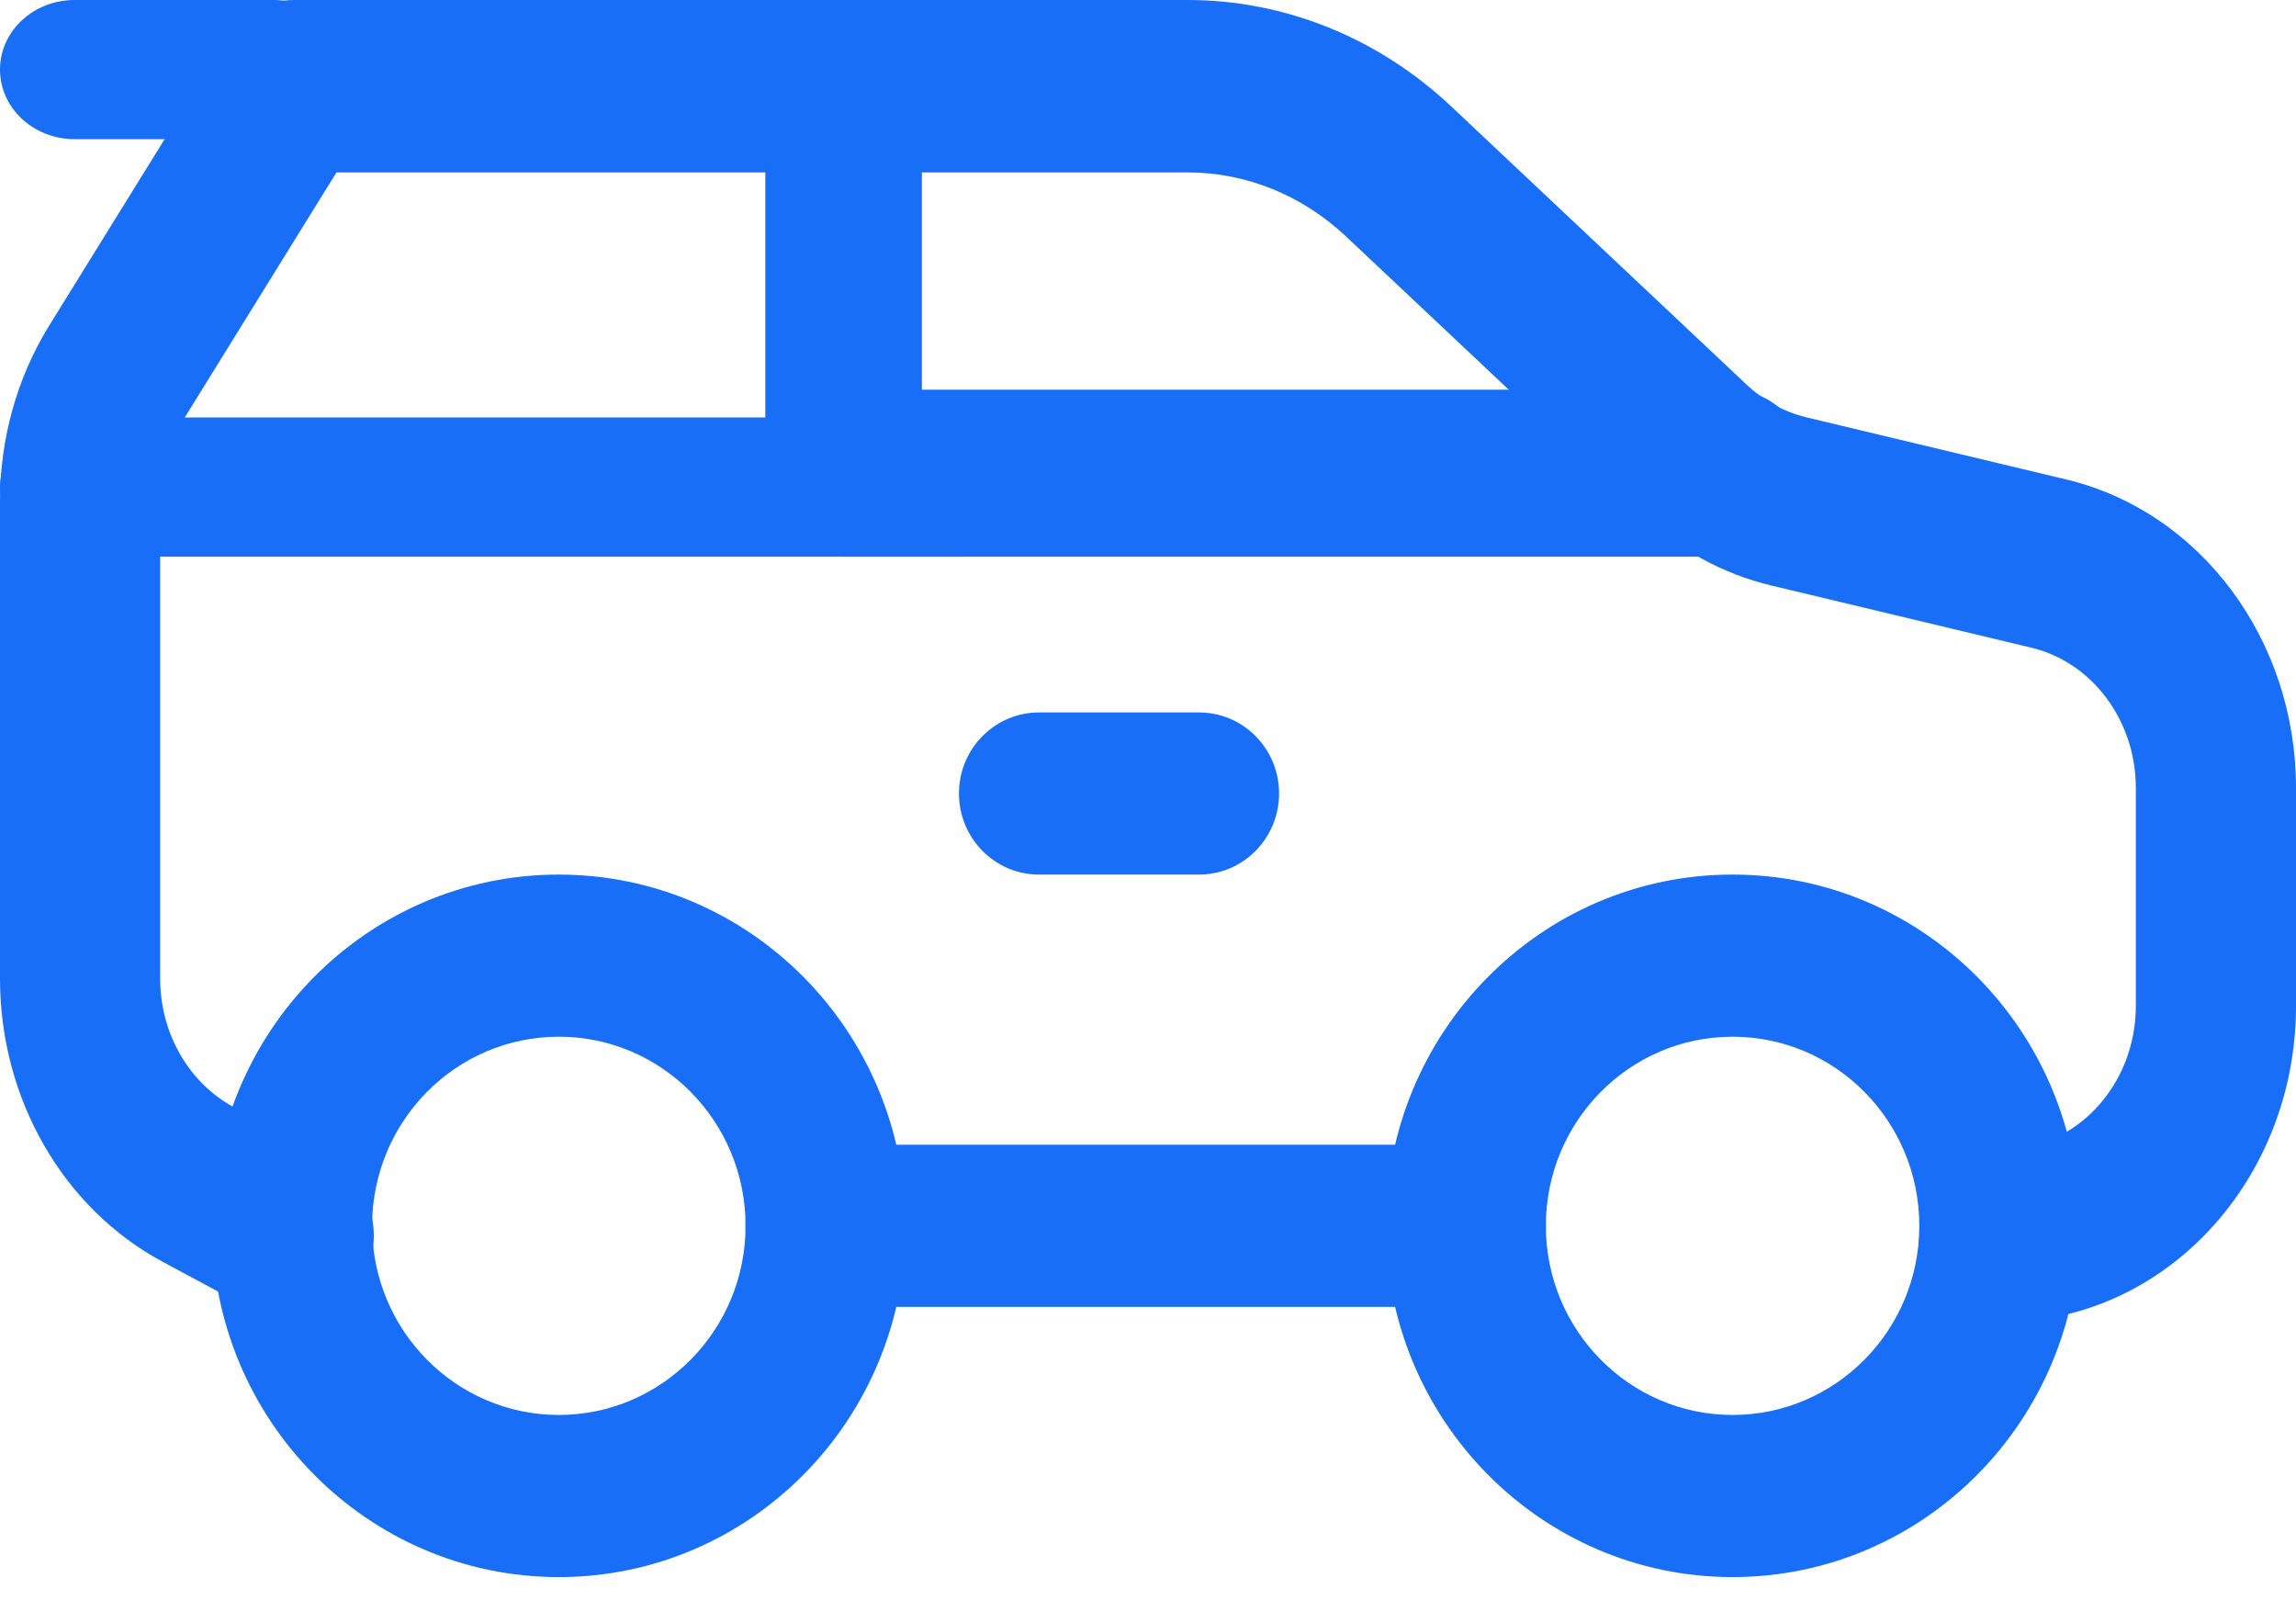 <svg viewBox="0 0 33 23" fill="none" xmlns="http://www.w3.org/2000/svg">
<path fill-rule="evenodd" clip-rule="evenodd" d="M11.866 18.782H21.068C21.703 18.782 22.218 18.26 22.218 17.617C22.218 16.974 21.703 16.452 21.068 16.452H11.866C11.231 16.452 10.715 16.974 10.715 17.617C10.715 18.26 11.231 18.782 11.866 18.782Z" fill="#186ef7"/>
<path fill-rule="evenodd" clip-rule="evenodd" d="M28.779 19C31.11 19 33 16.966 33 14.456V11.324C33 9.194 31.626 7.35 29.695 6.89L25.956 5.996C25.643 5.92 25.352 5.761 25.109 5.533L20.862 1.533C19.814 0.545 18.466 0 17.073 0H4.221C3.836 0 3.477 0.207 3.263 0.552L0.709 4.676C0.247 5.422 0 6.3 0 7.197V14.066C0 15.788 0.904 17.361 2.333 18.131L3.707 18.869C4.274 19.175 4.967 18.927 5.251 18.314C5.535 17.703 5.304 16.958 4.735 16.652L3.363 15.913C2.712 15.563 2.302 14.848 2.302 14.066V7.197C2.302 6.789 2.414 6.39 2.624 6.05L4.836 2.478H17.072C17.909 2.478 18.716 2.805 19.346 3.398L23.594 7.398C24.127 7.901 24.767 8.249 25.457 8.414L29.195 9.308C30.073 9.518 30.698 10.356 30.698 11.324V14.456C30.698 15.597 29.838 16.522 28.779 16.522C28.143 16.522 27.628 17.077 27.628 17.761C27.628 18.445 28.143 19 28.779 19H28.779Z" fill="#186ef7"/>
<path fill-rule="evenodd" clip-rule="evenodd" d="M24.875 5.6H13.25V1.2C13.25 0.538 12.746 0 12.125 0C11.504 0 11 0.538 11 1.2V6.8C11 7.462 11.504 8 12.125 8H24.875C25.496 8 26 7.462 26 6.8C26 6.138 25.496 5.6 24.875 5.6Z" fill="#186ef7"/>
<path fill-rule="evenodd" clip-rule="evenodd" d="M1.184 8H13.816C14.47 8 15 7.552 15 7C15 6.448 14.47 6 13.816 6H1.184C0.531 6 0 6.448 0 7C0 7.552 0.531 8 1.184 8Z" fill="#186ef7"/>
<path fill-rule="evenodd" clip-rule="evenodd" d="M8.032 12.569C5.28 12.569 3.047 14.83 3.047 17.617C3.047 20.404 5.28 22.665 8.032 22.665C10.783 22.665 13.016 20.404 13.016 17.617C13.016 14.83 10.783 12.569 8.032 12.569ZM8.032 14.899C9.513 14.899 10.716 16.116 10.716 17.617C10.716 19.117 9.513 20.335 8.032 20.335C6.55 20.335 5.348 19.117 5.348 17.617C5.348 16.116 6.55 14.899 8.032 14.899Z" fill="#186ef7"/>
<path fill-rule="evenodd" clip-rule="evenodd" d="M24.902 12.569C22.151 12.569 19.918 14.83 19.918 17.617C19.918 20.404 22.151 22.665 24.902 22.665C27.654 22.665 29.887 20.404 29.887 17.617C29.887 14.83 27.654 12.569 24.902 12.569ZM24.902 14.899C26.384 14.899 27.586 16.116 27.586 17.617C27.586 19.117 26.384 20.335 24.902 20.335C23.421 20.335 22.218 19.117 22.218 17.617C22.218 16.116 23.421 14.899 24.902 14.899Z" fill="#186ef7"/>
<path fill-rule="evenodd" clip-rule="evenodd" d="M3.929 0H1.071C0.48 0 0 0.448 0 1C0 1.552 0.48 2 1.071 2H3.929C4.52 2 5 1.552 5 1C5 0.448 4.52 0 3.929 0Z" fill="#186ef7"/>
<path fill-rule="evenodd" clip-rule="evenodd" d="M14.933 12.569H17.234C17.869 12.569 18.384 12.047 18.384 11.403C18.384 10.76 17.869 10.239 17.234 10.239H14.933C14.298 10.239 13.783 10.76 13.783 11.403C13.783 12.047 14.298 12.569 14.933 12.569Z" fill="#186ef7"/>
</svg>
